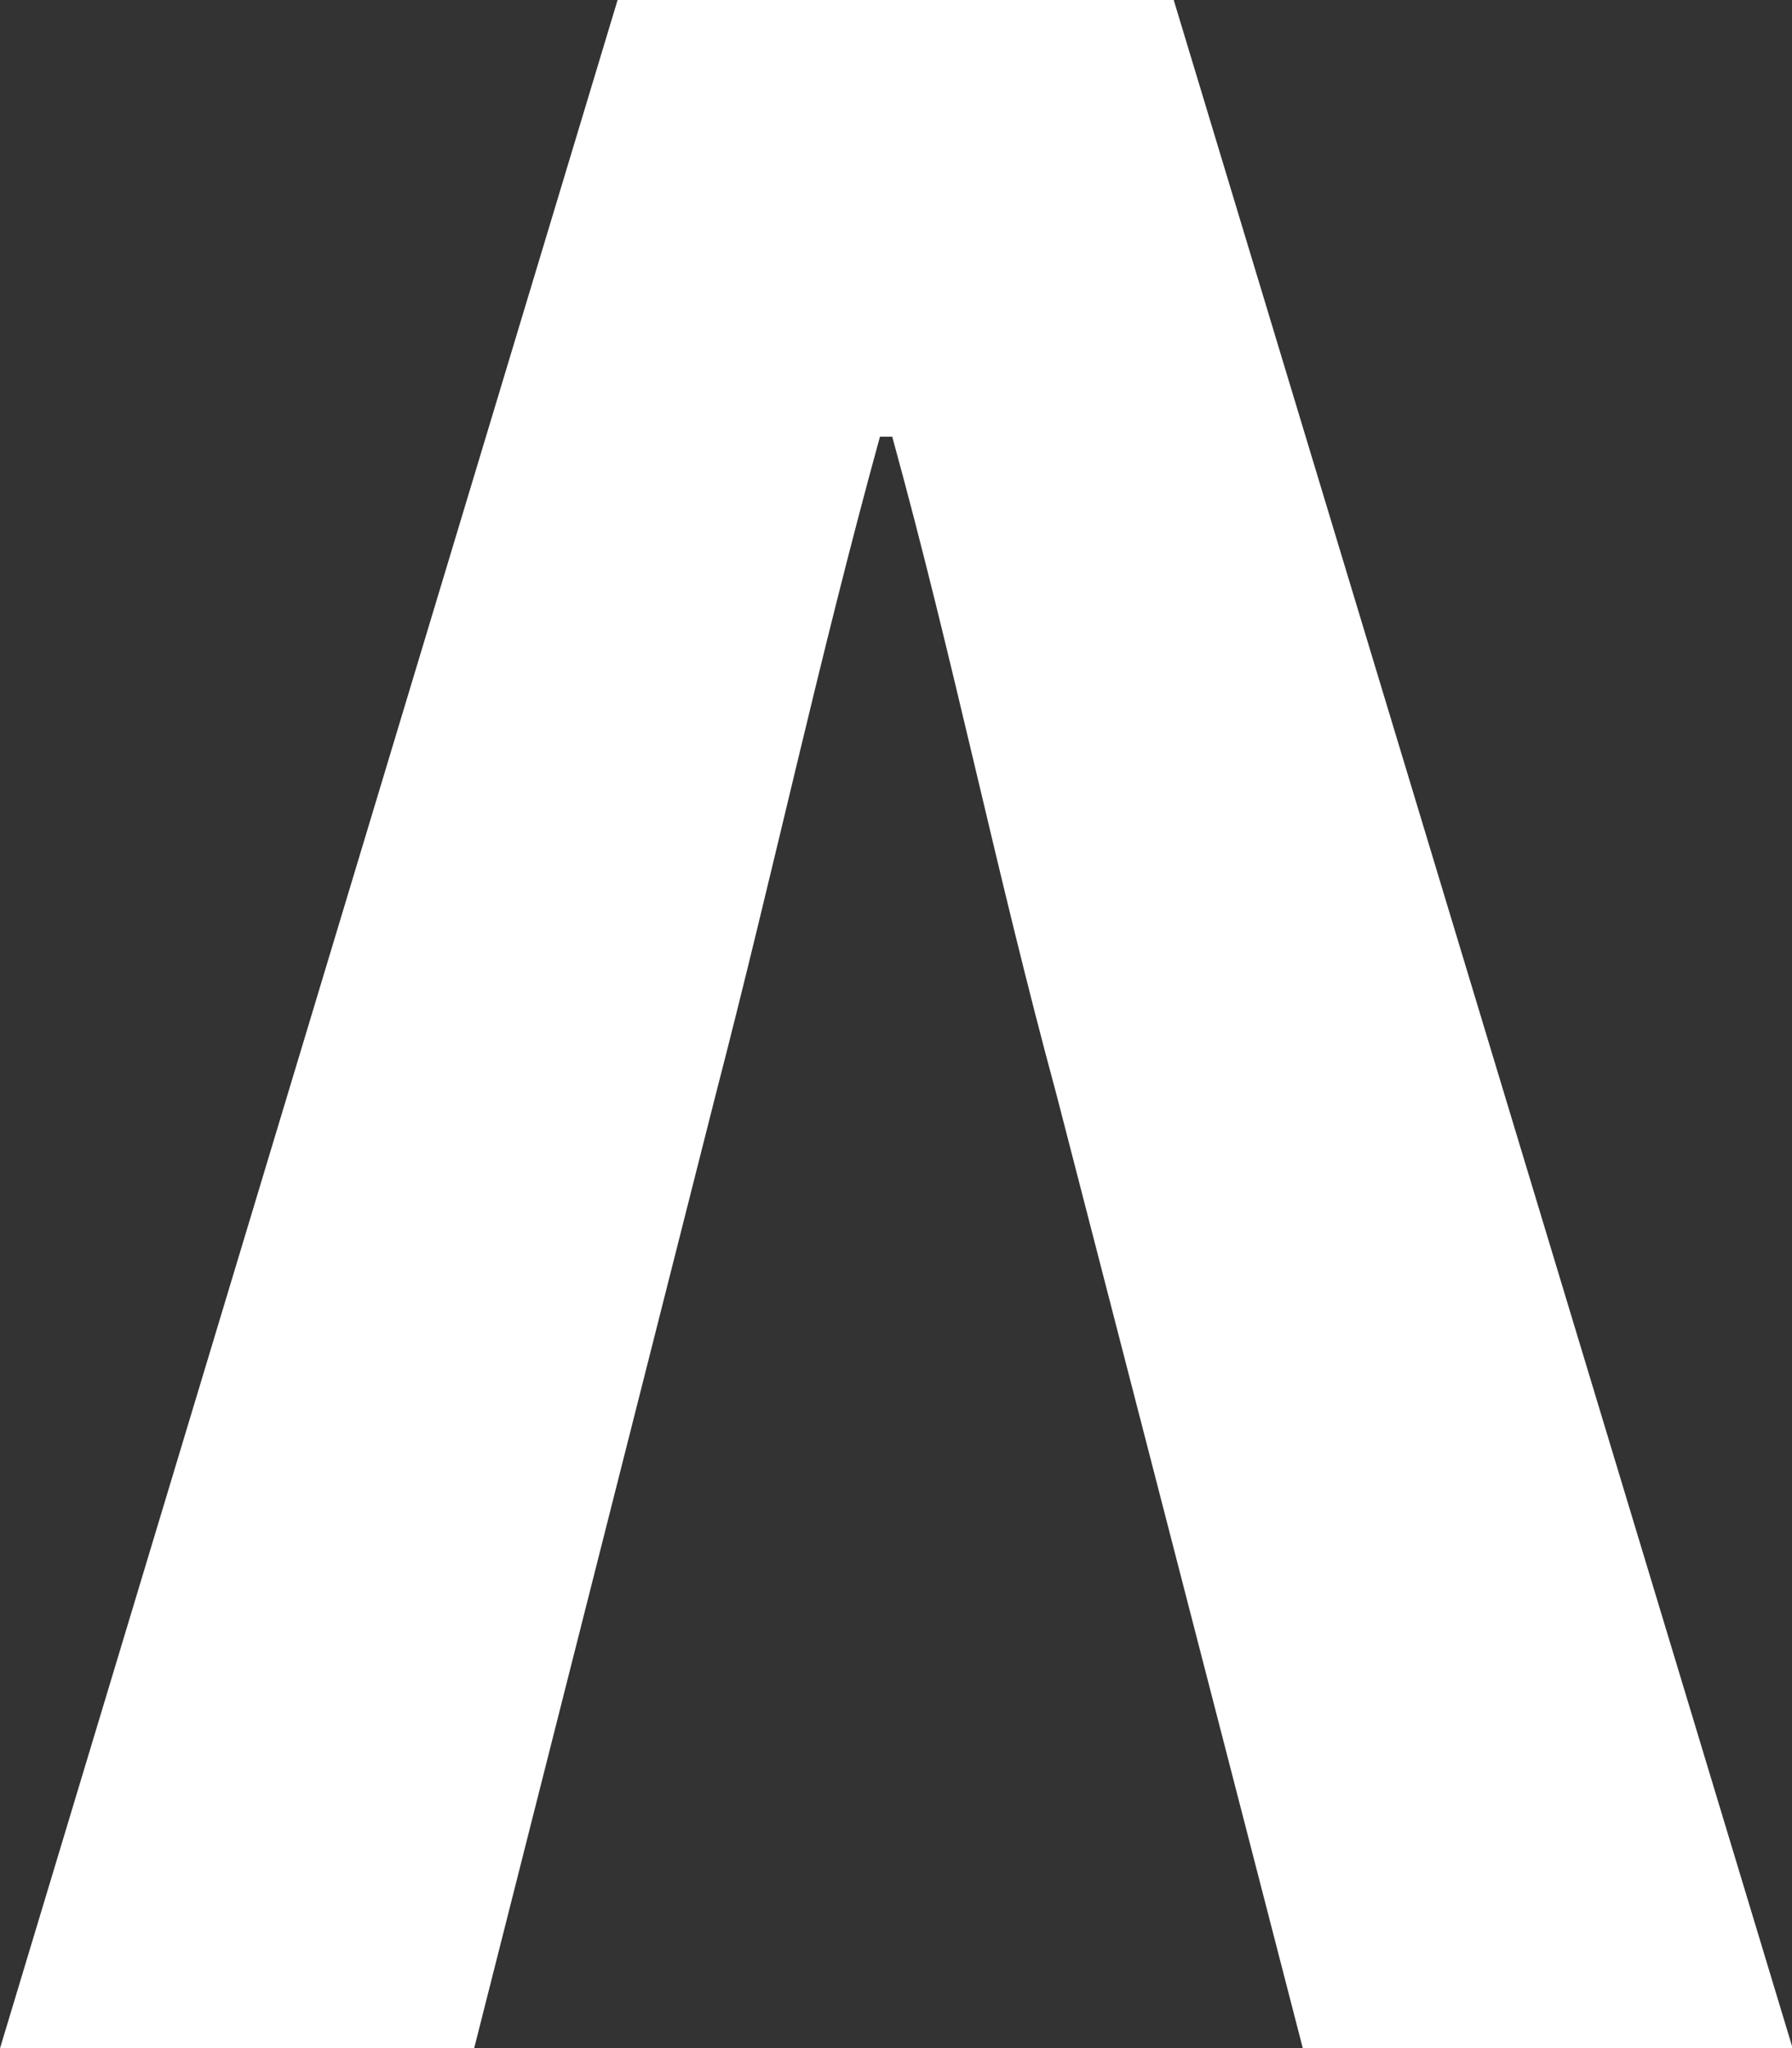<?xml version="1.0" encoding="UTF-8"?>
<svg id="Layer_1" data-name="Layer 1" xmlns="http://www.w3.org/2000/svg" viewBox="0 0 26.23 29.97">
  <rect x="0" y="0" width="26.23" height="29.97" fill="#333333" stroke="none"/>
  <defs>
    <style>
      .cls-1 {
        fill: #fff;
      }
    </style>
  </defs>
  <path class="cls-1" d="M9.04,0h8.14l9.06,29.97h-7.17l-3.61-13.97c-.89-3.28-1.49-6.3-2.4-9.61h-.18c-.91,3.31-1.55,6.33-2.4,9.61l-3.54,13.97H0L9.04,0Z"/>
</svg>